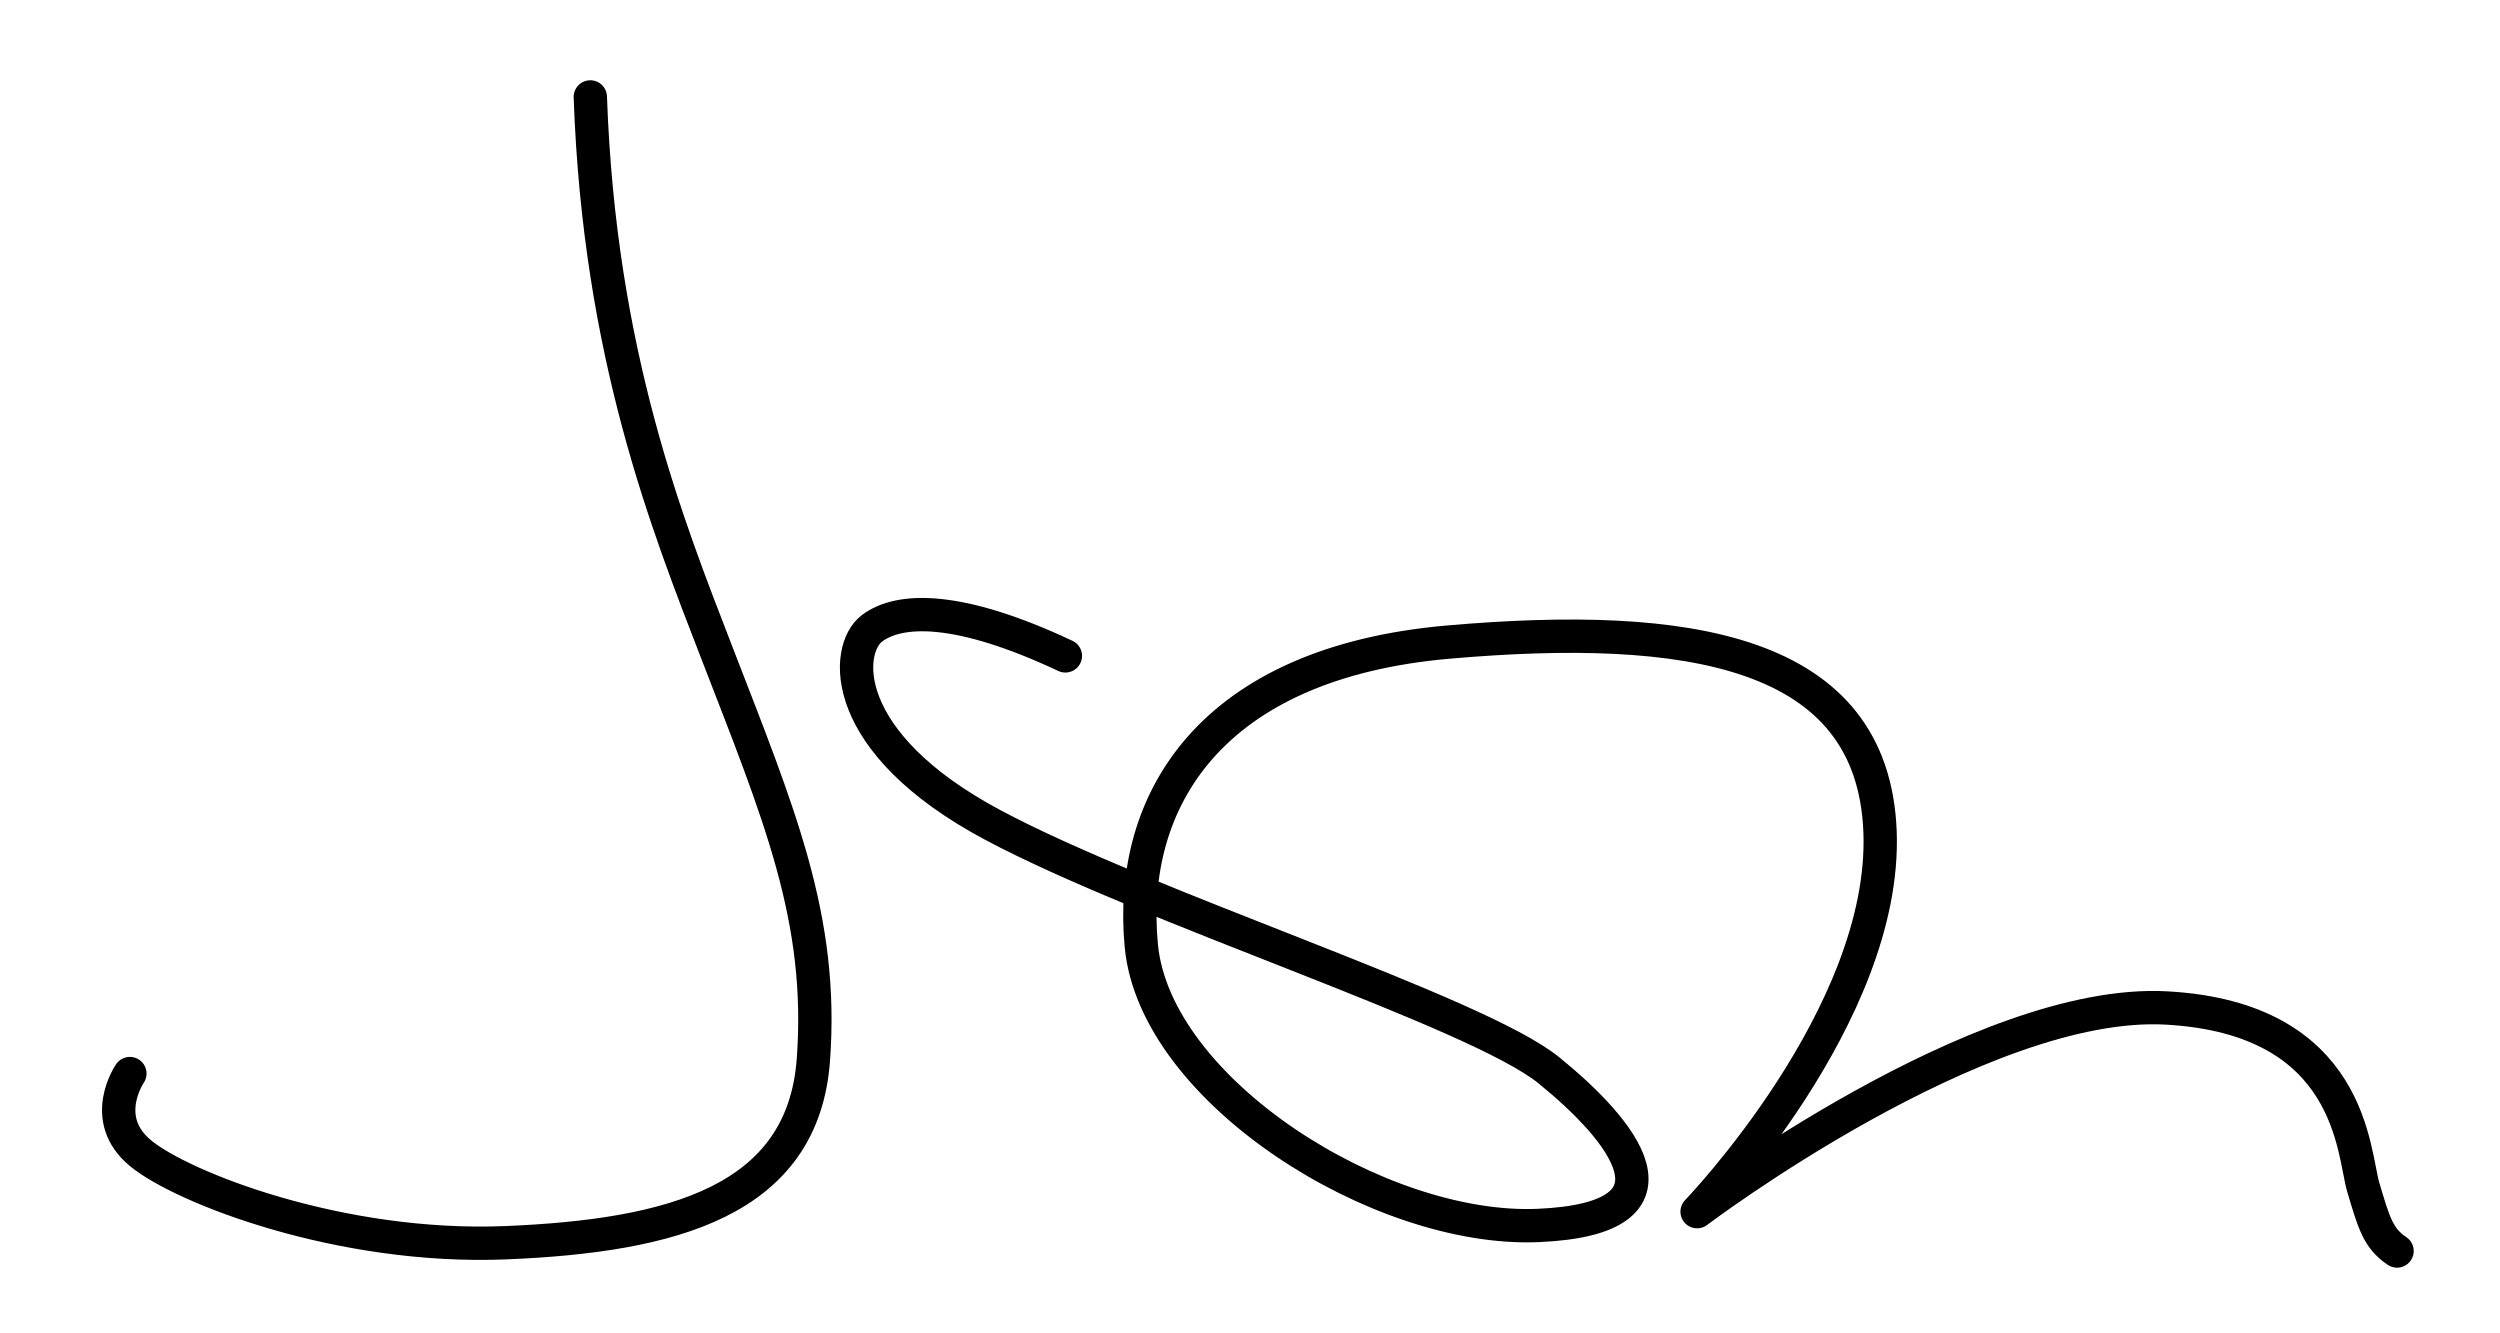 <?xml version="1.0" encoding="UTF-8" standalone="no"?>
<svg xmlns="http://www.w3.org/2000/svg" version="1.1" width="150" height="80">
<path d="m 63.923,39.353 c -6.39,-3.003 -9.942,-2.9 -11.599,-1.657 -1.657,1.243 -2.071,6.835 7.249,11.806 9.32,4.971 28.997,11.184 33.346,14.706 4.35,3.521 8.906,8.906 -0.621,9.32 C 82.771,73.942 69.308,65.45 68.479,56.751 67.651,48.052 72.622,39.767 86.913,38.524 c 14.291,-1.243 25.476,0.414 25.89,11.392 0.414,10.977 -10.977,22.783 -10.977,22.783 0,0 16.984,-12.841 28.168,-12.22 11.184,0.621 11.184,8.699 11.806,10.77 0.621,2.071 0.869,3.041 2.023,3.811 M 7.793,64.414 c 0,0 -1.864,2.693 0.621,4.764 2.485,2.071 12.013,5.799 21.955,5.385 C 40.311,74.149 48.182,72.078 48.803,63.586 49.424,55.094 46.748,48.839 43.004,39.146 40.032,31.454 35.961,21.259 35.419,5.816" style="fill:none;stroke:#000;stroke-width:2;stroke-linecap:round;stroke-linejoin:round" />
</svg>
